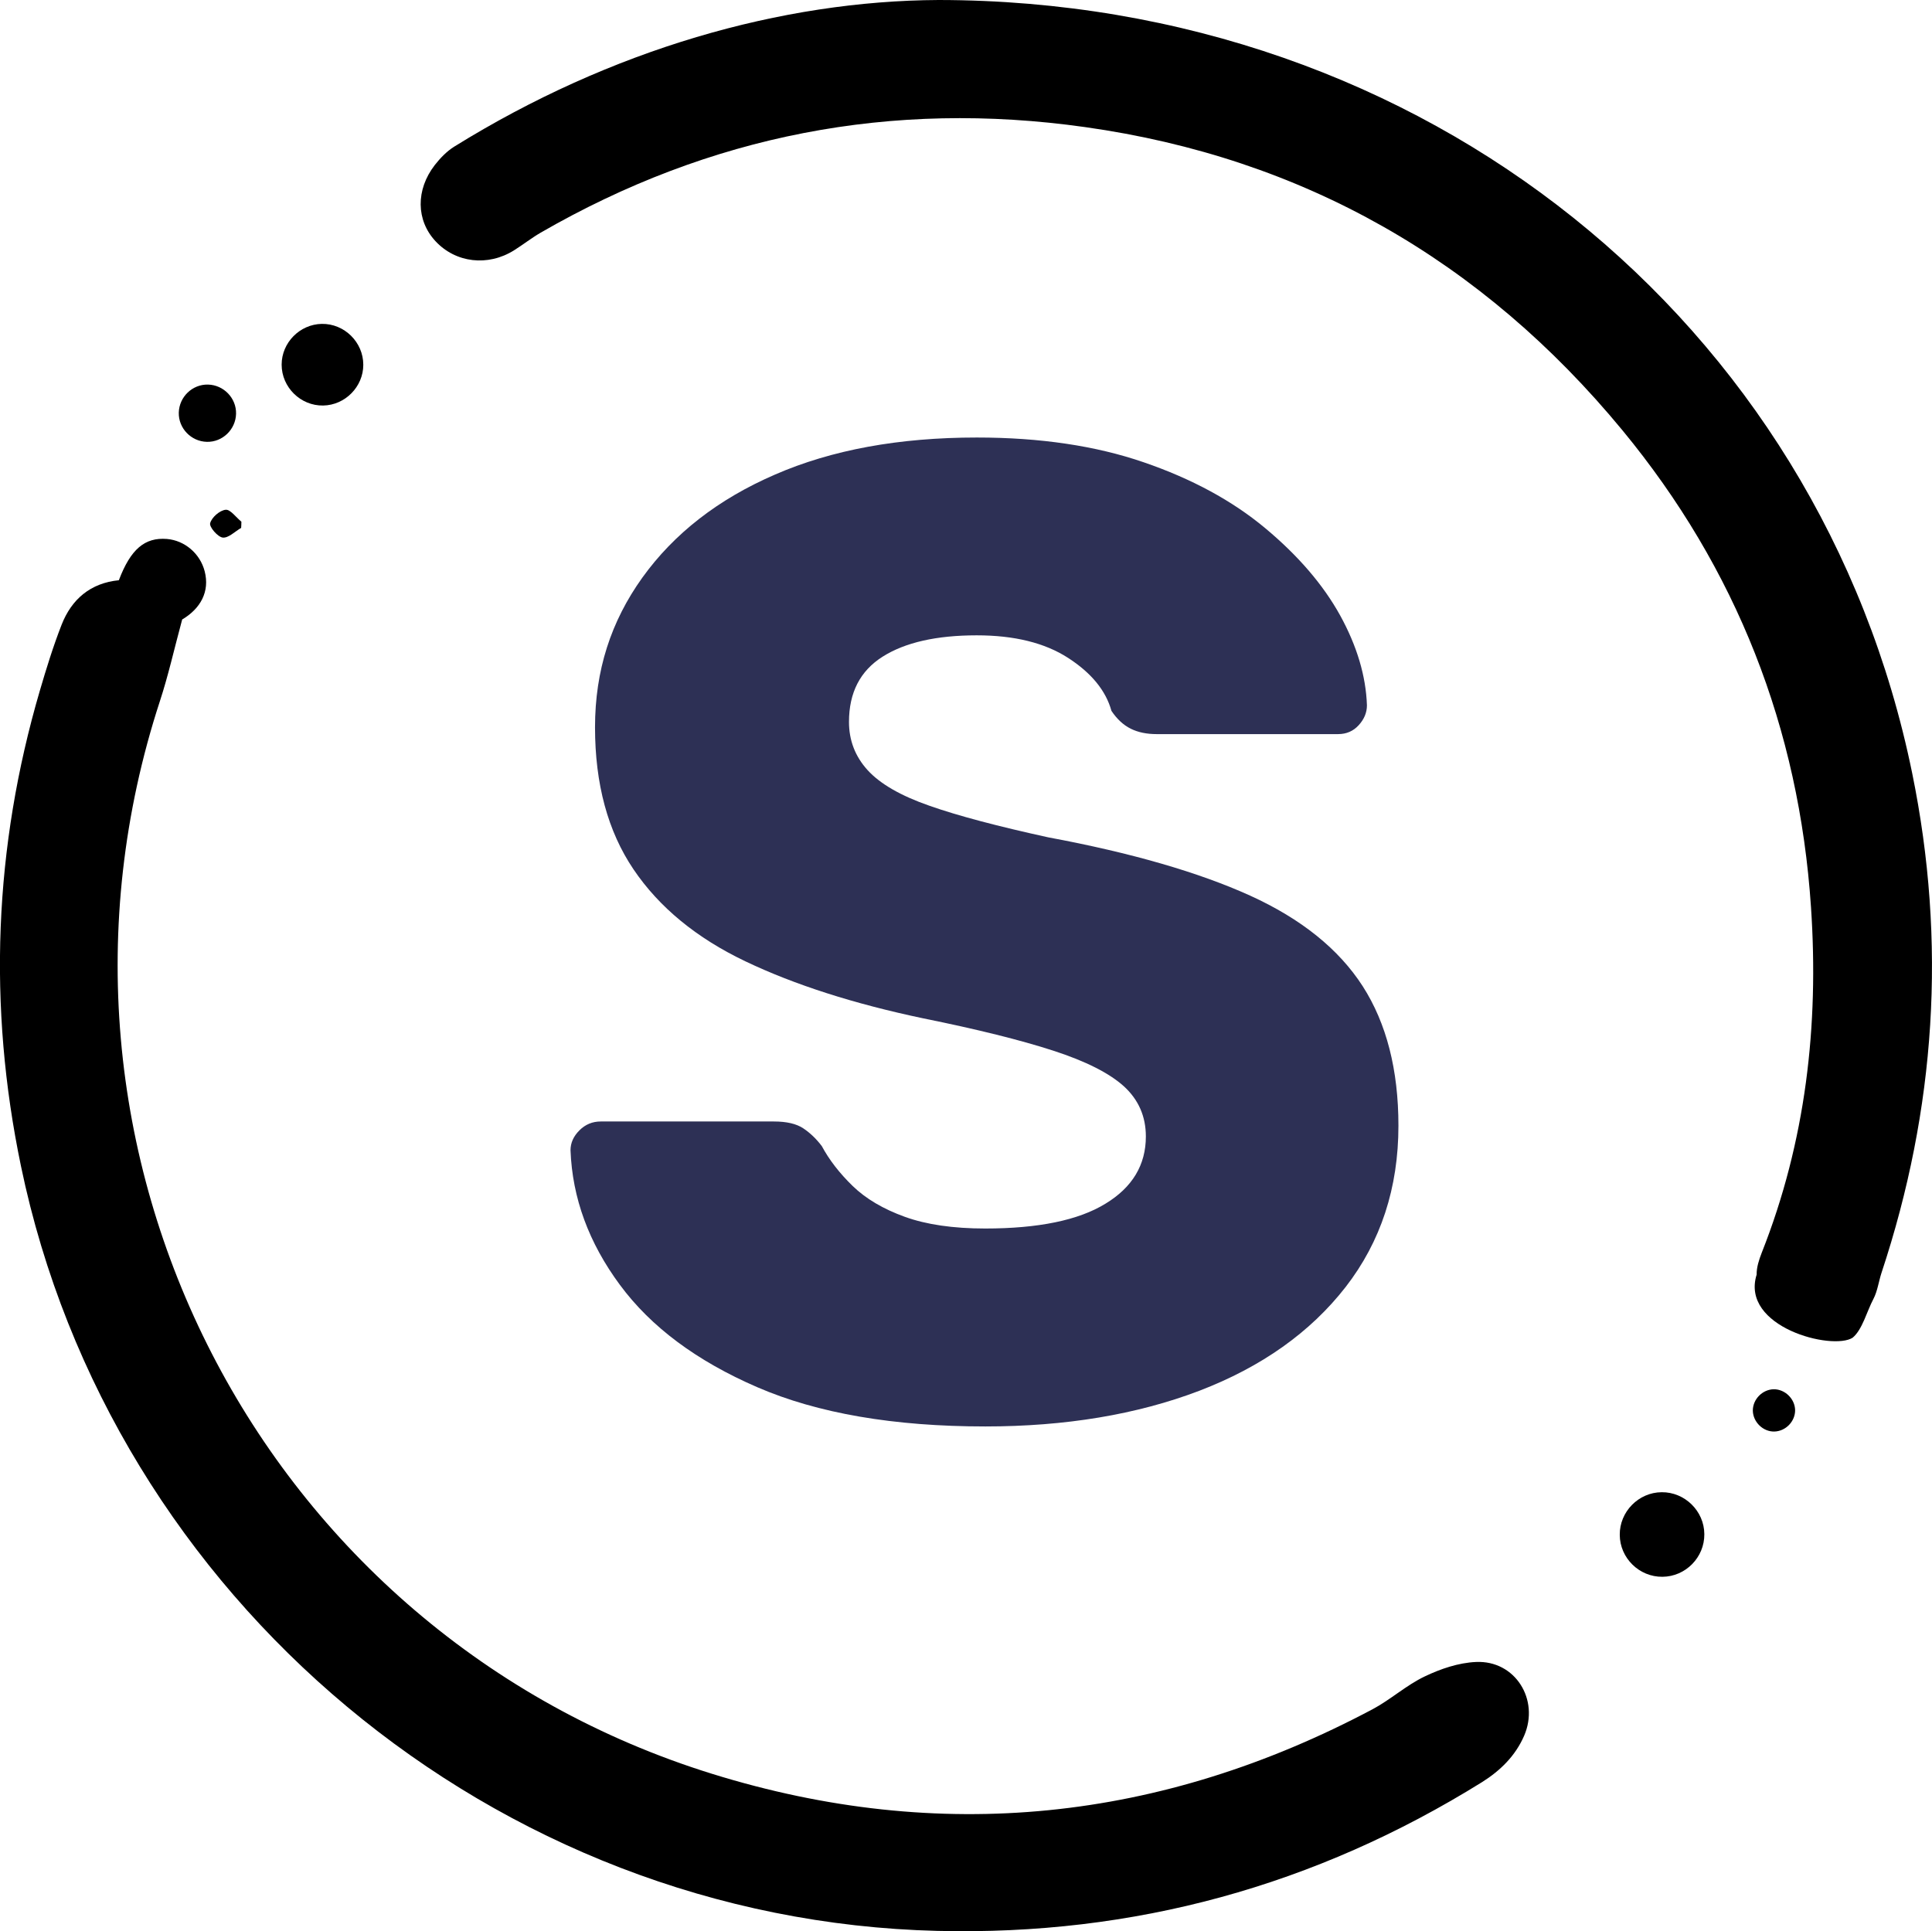 <?xml version="1.0" encoding="UTF-8"?>
<svg data-bbox="-0.004 0 152.153 152.105" viewBox="0 0 152.15 152.09" xmlns="http://www.w3.org/2000/svg" data-type="color">
    <g>
        <path d="M14.35 48.78c-.64 2.37-1.1 4.44-1.76 6.45-11.55 35.38 7.95 73.44 43.49 84.48 17.97 5.58 35.37 3.75 52-5.08 1.43-.76 2.67-1.9 4.12-2.59 1.25-.6 2.67-1.08 4.04-1.14 3.08-.14 5.02 2.96 3.79 5.81-.69 1.59-1.88 2.75-3.31 3.65-13.13 8.17-27.43 12.1-42.9 11.72-34.79-.84-65.09-26.14-72.17-60.24-2.62-12.61-2.13-25.1 1.49-37.45.51-1.74 1.05-3.49 1.71-5.18.79-2.02 2.28-3.29 4.51-3.51.93-2.45 2.04-3.39 3.79-3.25 1.4.12 2.61 1.15 2.97 2.55.41 1.59-.32 2.93-1.77 3.79Z" fill="#000000" data-color="1"/>
        <path d="M73.92 0c38.34.04 69.43 25.42 76.67 60.9 2.72 13.31 1.86 26.45-2.42 39.36-.22.68-.31 1.42-.63 2.04-.53 1-.87 2.42-1.64 3.06-1.6 1.03-8.85-.83-7.56-4.97-.01-.57.19-1.18.4-1.72 3.47-8.77 4.51-17.89 3.88-27.22-.94-14.09-5.87-26.67-14.85-37.56-11.02-13.36-25.12-21.46-42.32-23.88-15.22-2.15-29.54.62-42.88 8.32-.72.42-1.38.94-2.08 1.38-2.06 1.3-4.61 1-6.2-.72-1.52-1.64-1.56-4.04-.05-5.99.43-.55.95-1.09 1.53-1.45C48.13 3.88 61.58.06 73.92 0Z" fill="#000000" data-color="1"/>
        <path d="M130.92 124.19c-1.83.02-3.35-1.48-3.36-3.3-.02-1.82 1.48-3.35 3.3-3.36 1.82-.02 3.35 1.48 3.36 3.3.02 1.83-1.48 3.35-3.3 3.36Z" fill="#000000" data-color="1"/>
        <path d="M25.34 25.51c1.78-.03 3.27 1.44 3.27 3.22 0 1.73-1.43 3.18-3.16 3.21-1.78.03-3.27-1.44-3.27-3.22 0-1.73 1.43-3.18 3.16-3.21Z" fill="#000000" data-color="1"/>
        <path d="M16.29 34.8c-1.24-.03-2.24-1.07-2.21-2.3.03-1.24 1.07-2.24 2.3-2.21 1.24.03 2.24 1.07 2.21 2.3-.03 1.24-1.07 2.24-2.3 2.21Z" fill="#000000" data-color="1"/>
        <path d="M139.73 112.75c-.88.02-1.67-.74-1.69-1.64-.01-.89.75-1.67 1.64-1.69.89-.01 1.67.75 1.69 1.64.01.89-.74 1.67-1.64 1.69Z" fill="#000000" data-color="1"/>
        <path d="M18.99 41.58c-.49.28-1 .81-1.45.76-.4-.05-1.07-.84-.99-1.13.12-.46.75-1.01 1.22-1.06.37-.04.82.6 1.24.94 0 .17-.01.33-.02.5Z" fill="#000000" data-color="1"/>
        <path d="M77.6 112.35c-7.21 0-13.2-1.03-17.96-3.09-4.76-2.06-8.37-4.74-10.82-8.06-2.45-3.31-3.75-6.85-3.89-10.6 0-.58.23-1.1.7-1.57s1.03-.7 1.68-.7h13.63c1.01 0 1.78.18 2.32.54s1.03.83 1.46 1.4c.58 1.08 1.39 2.13 2.43 3.14 1.04 1.01 2.42 1.82 4.11 2.43 1.69.61 3.8.92 6.33.92 4.18 0 7.34-.65 9.46-1.95 2.13-1.29 3.19-3.06 3.19-5.3 0-1.58-.58-2.9-1.73-3.95-1.15-1.04-3.01-1.98-5.57-2.81-2.56-.83-5.97-1.68-10.22-2.54-5.48-1.15-10.15-2.65-14.01-4.49-3.86-1.84-6.8-4.26-8.82-7.25-2.02-2.99-3.03-6.72-3.03-11.19s1.25-8.33 3.73-11.79c2.49-3.46 5.96-6.17 10.44-8.11 4.47-1.95 9.77-2.92 15.9-2.92 4.98 0 9.36.65 13.14 1.95 3.79 1.3 6.98 3.03 9.57 5.19 2.6 2.17 4.56 4.45 5.9 6.87 1.33 2.42 2.03 4.78 2.11 7.08 0 .58-.22 1.1-.65 1.57-.43.47-.97.7-1.62.7H91.1c-.8 0-1.48-.14-2.06-.43-.58-.29-1.08-.76-1.51-1.4-.44-1.59-1.57-2.98-3.41-4.17s-4.24-1.78-7.2-1.78c-3.17 0-5.64.56-7.41 1.68-1.77 1.12-2.65 2.83-2.65 5.14 0 1.44.48 2.71 1.46 3.79s2.6 2.02 4.87 2.81c2.27.8 5.39 1.62 9.36 2.49 6.56 1.22 11.86 2.76 15.9 4.59 4.04 1.84 6.99 4.22 8.87 7.14 1.87 2.92 2.81 6.58 2.81 10.98 0 4.9-1.39 9.14-4.16 12.71-2.78 3.57-6.62 6.29-11.52 8.17-4.91 1.87-10.53 2.81-16.87 2.81Z" fill="#2d3055" data-color="2"/>
    </g>
</svg>
